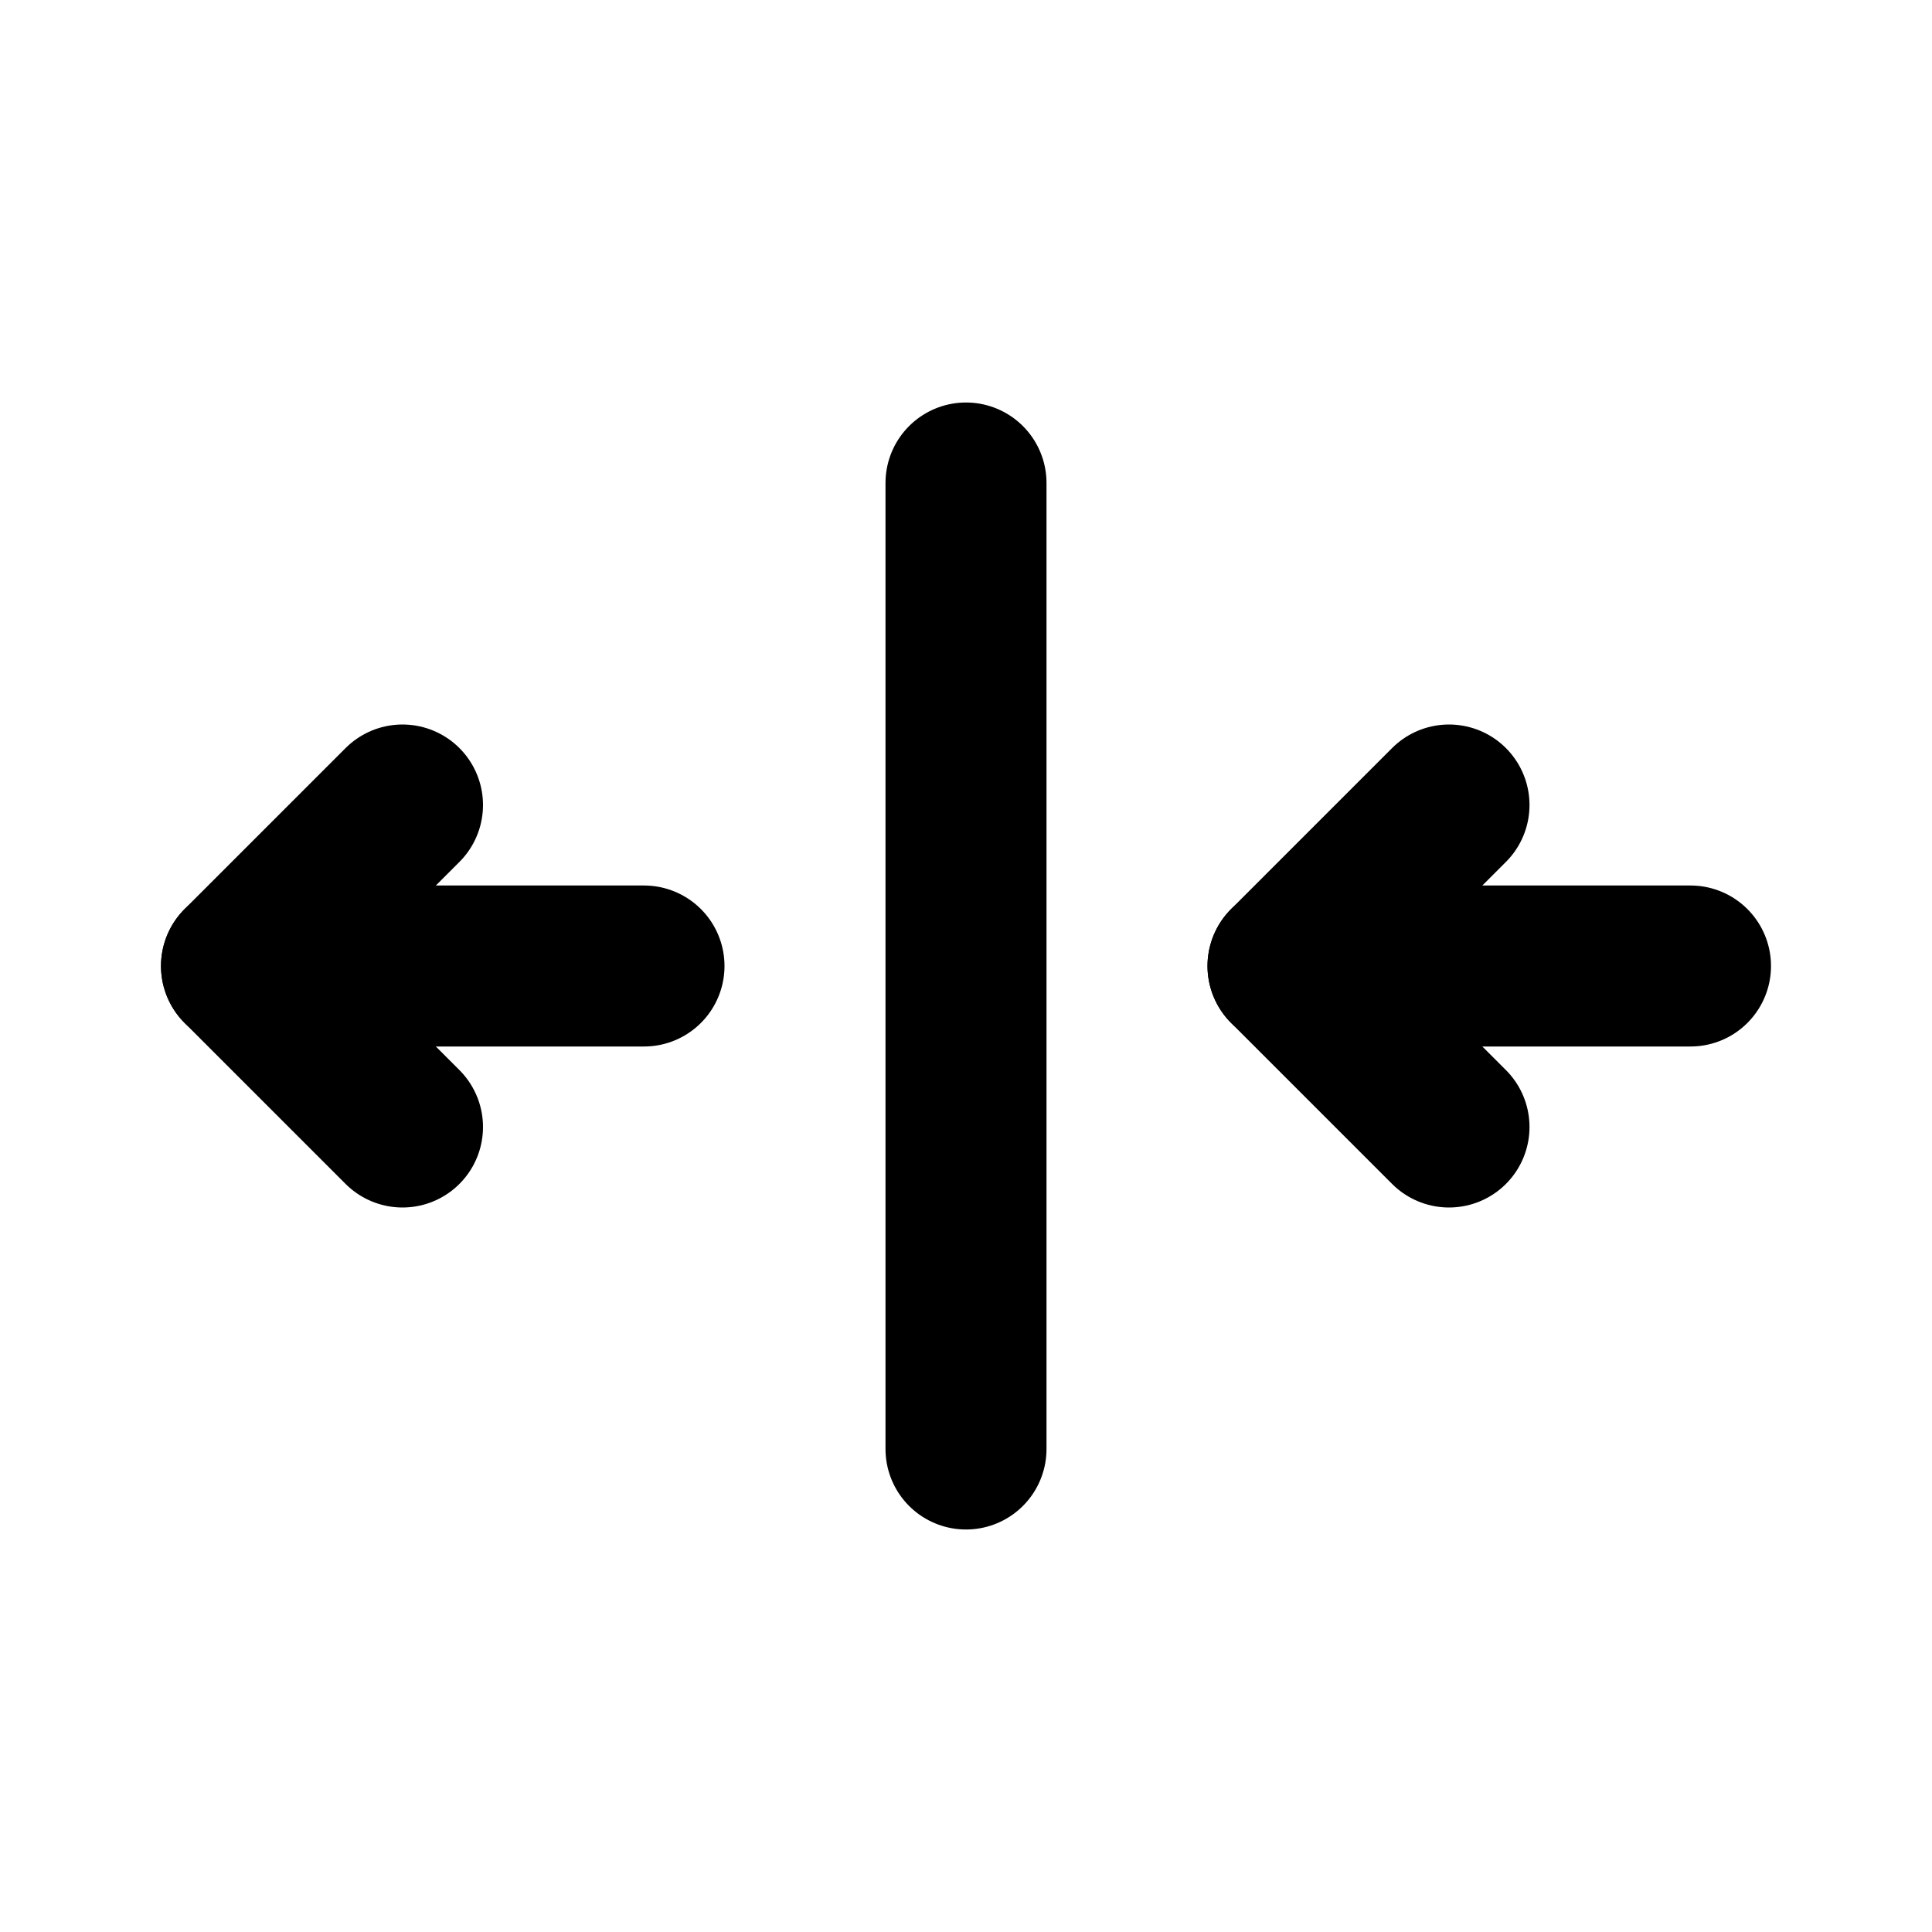 <?xml version="1.0" encoding="utf-8"?><!-- Скачано с сайта svg4.ru / Downloaded from svg4.ru -->
<svg fill="#000000" width="800px" height="800px" viewBox="0 0 24 24" id="double-left-scroll-bar" data-name="Flat Line" xmlns="http://www.w3.org/2000/svg" class="icon flat-line"><polyline id="primary" points="5 10 3 12 5 14" style="fill: none; stroke: rgb(0, 0, 0); stroke-linecap: round; stroke-linejoin: round; stroke-width: 2;"></polyline><polyline id="primary-2" data-name="primary" points="18 10 16 12 18 14" style="fill: none; stroke: rgb(0, 0, 0); stroke-linecap: round; stroke-linejoin: round; stroke-width: 2;"></polyline><path id="primary-3" data-name="primary" d="M12,6V18M8,12H3m13,0h5" style="fill: none; stroke: rgb(0, 0, 0); stroke-linecap: round; stroke-linejoin: round; stroke-width: 2;"></path></svg>